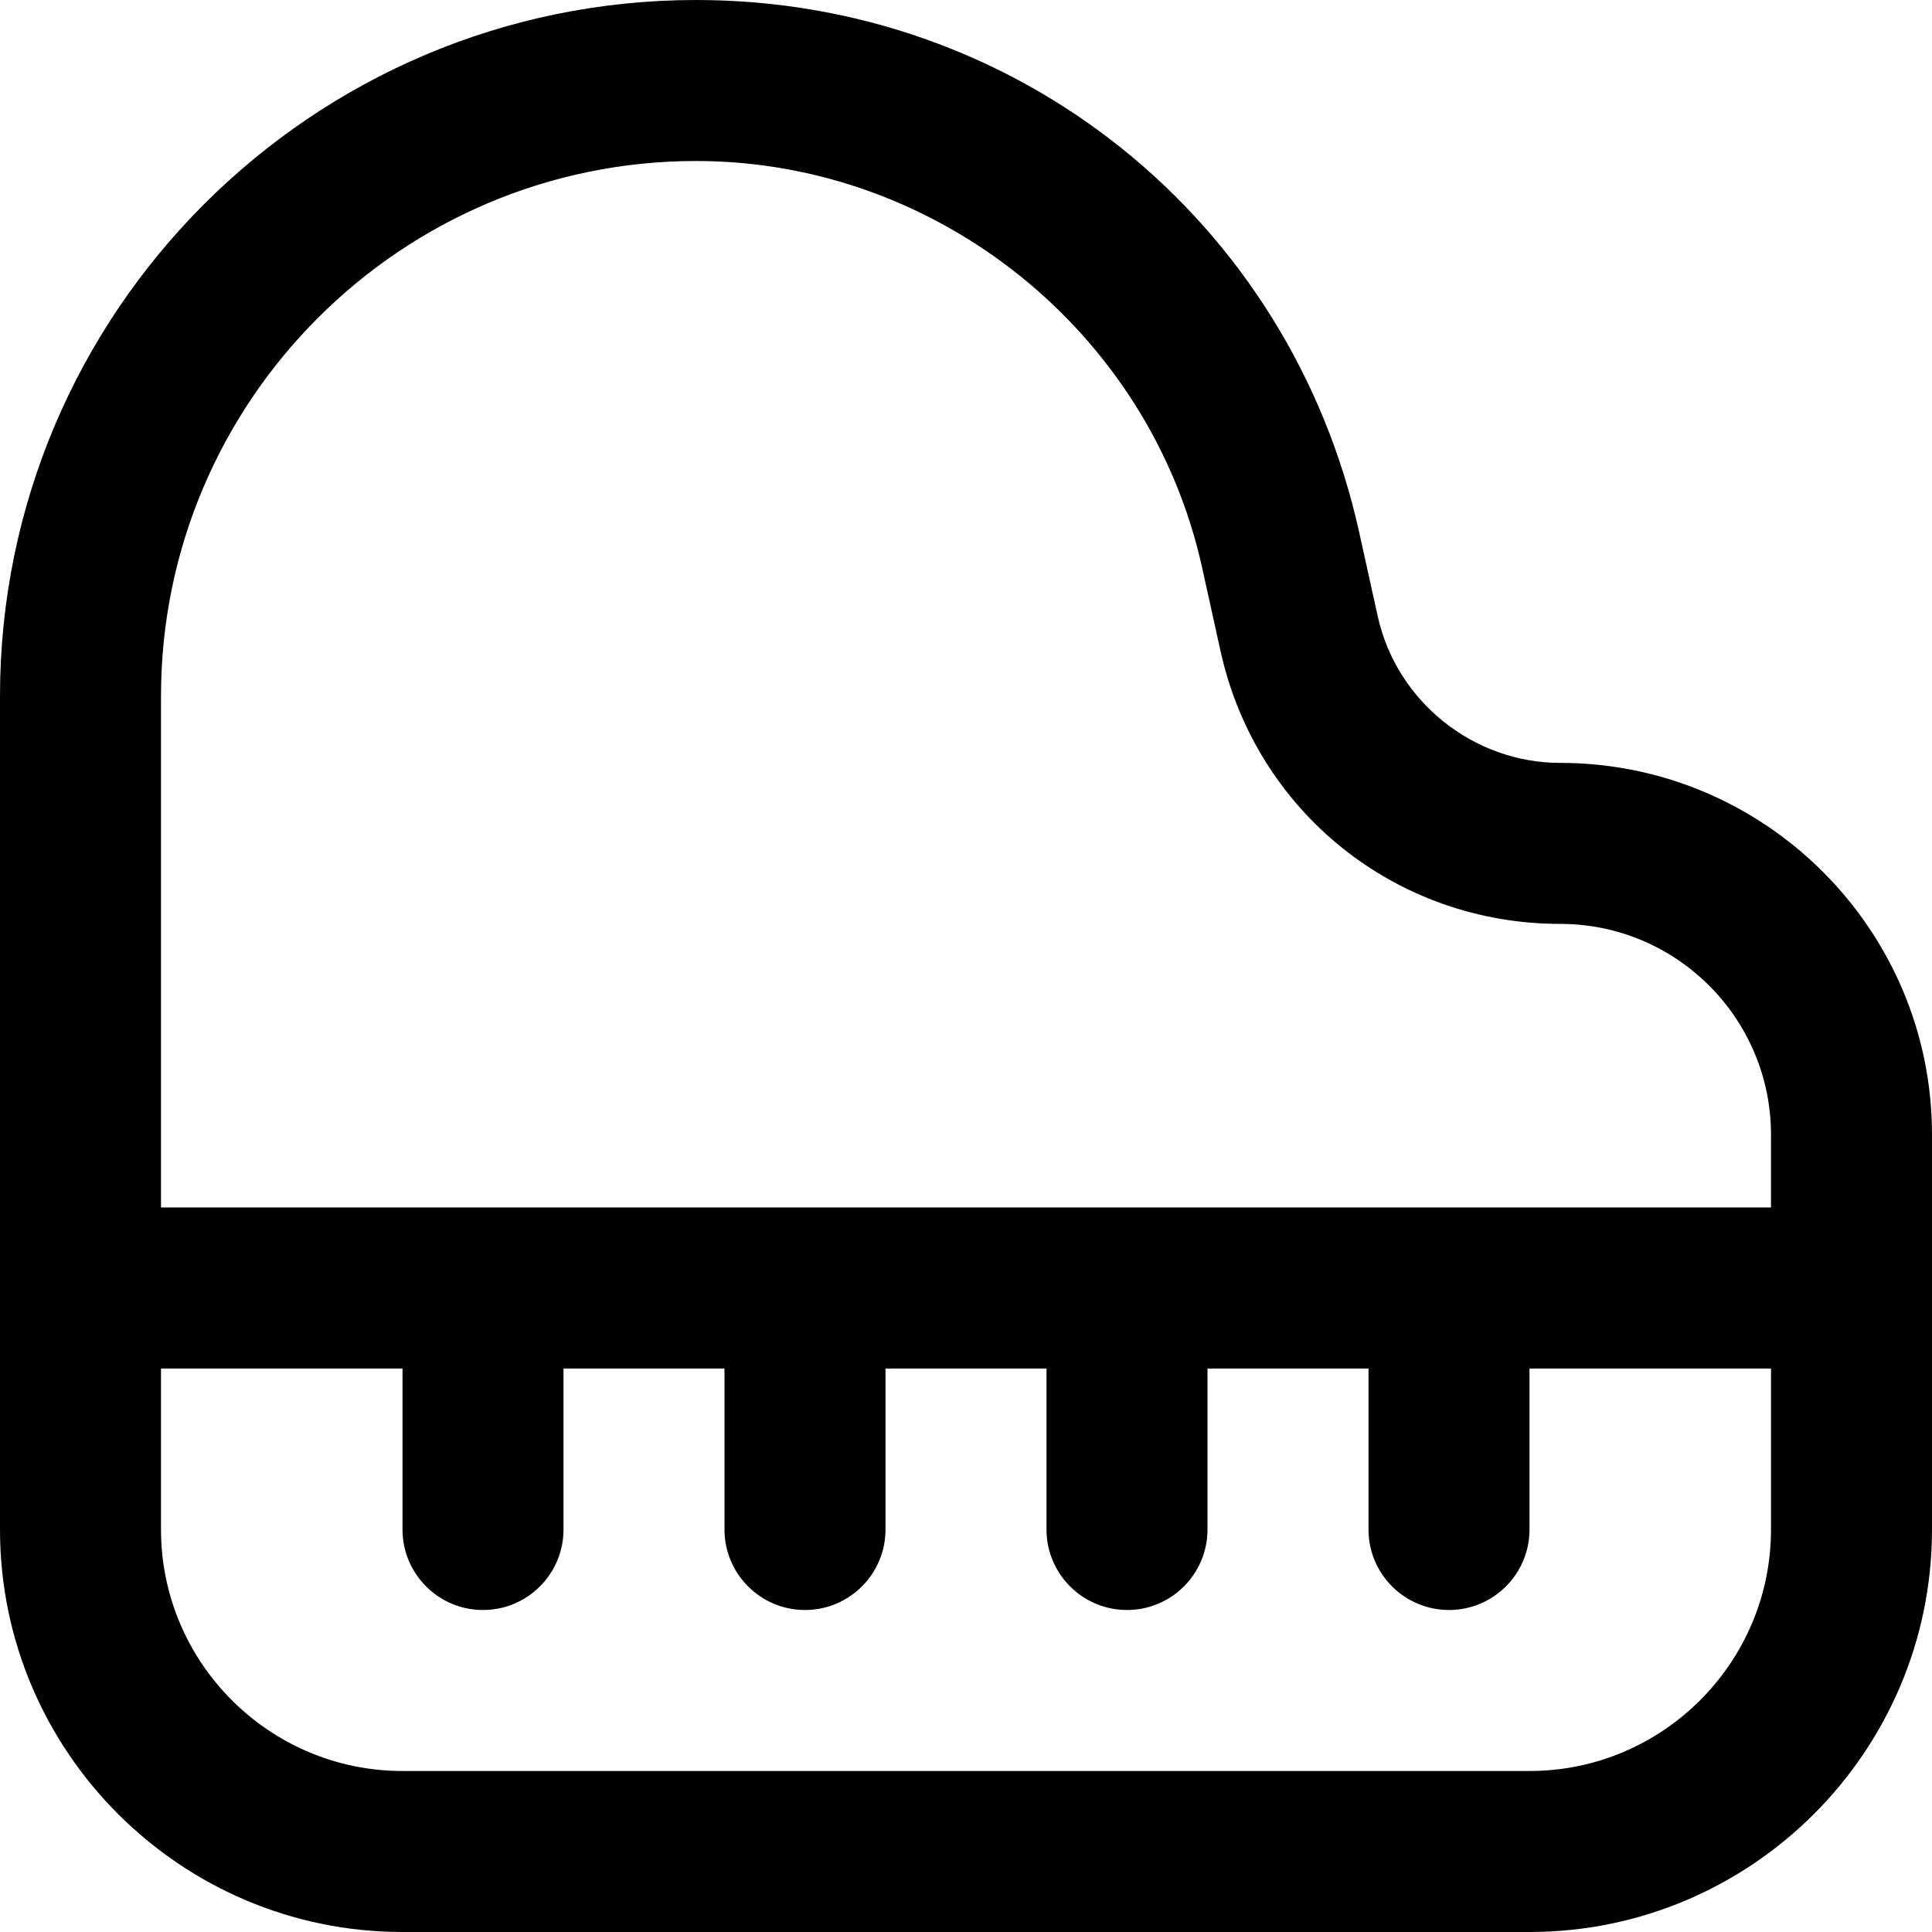 <?xml version="1.0" encoding="UTF-8"?>
<svg xmlns="http://www.w3.org/2000/svg" id="Layer_1" data-name="Layer 1" viewBox="0 0 24 24">
  <path d="m19.382,9.477c-1.081,0-2.034-.766-2.267-1.82l-.23-1.042c-.861-3.895-4.248-6.615-8.237-6.615C3.879,0,0,3.879,0,8.648v10.352c0,2.757,2.243,5,5,5h14c2.757,0,5-2.243,5-5v-4.905c0-2.546-2.072-4.618-4.618-4.618ZM8.648,2c2.995,0,5.637,2.123,6.284,5.046l.23,1.042h0c.441,1.996,2.177,3.389,4.22,3.389,1.444,0,2.618,1.174,2.618,2.618v.905H2v-6.352c0-3.666,2.982-6.648,6.648-6.648Zm10.352,20H5c-1.654,0-3-1.346-3-3v-2h3v2c0,.552.448,1,1,1s1-.448,1-1v-2h2v2c0,.552.448,1,1,1s1-.448,1-1v-2h2v2c0,.552.448,1,1,1s1-.448,1-1v-2h2v2c0,.552.448,1,1,1s1-.448,1-1v-2h3v2c0,1.654-1.346,3-3,3Z"/>
</svg>
